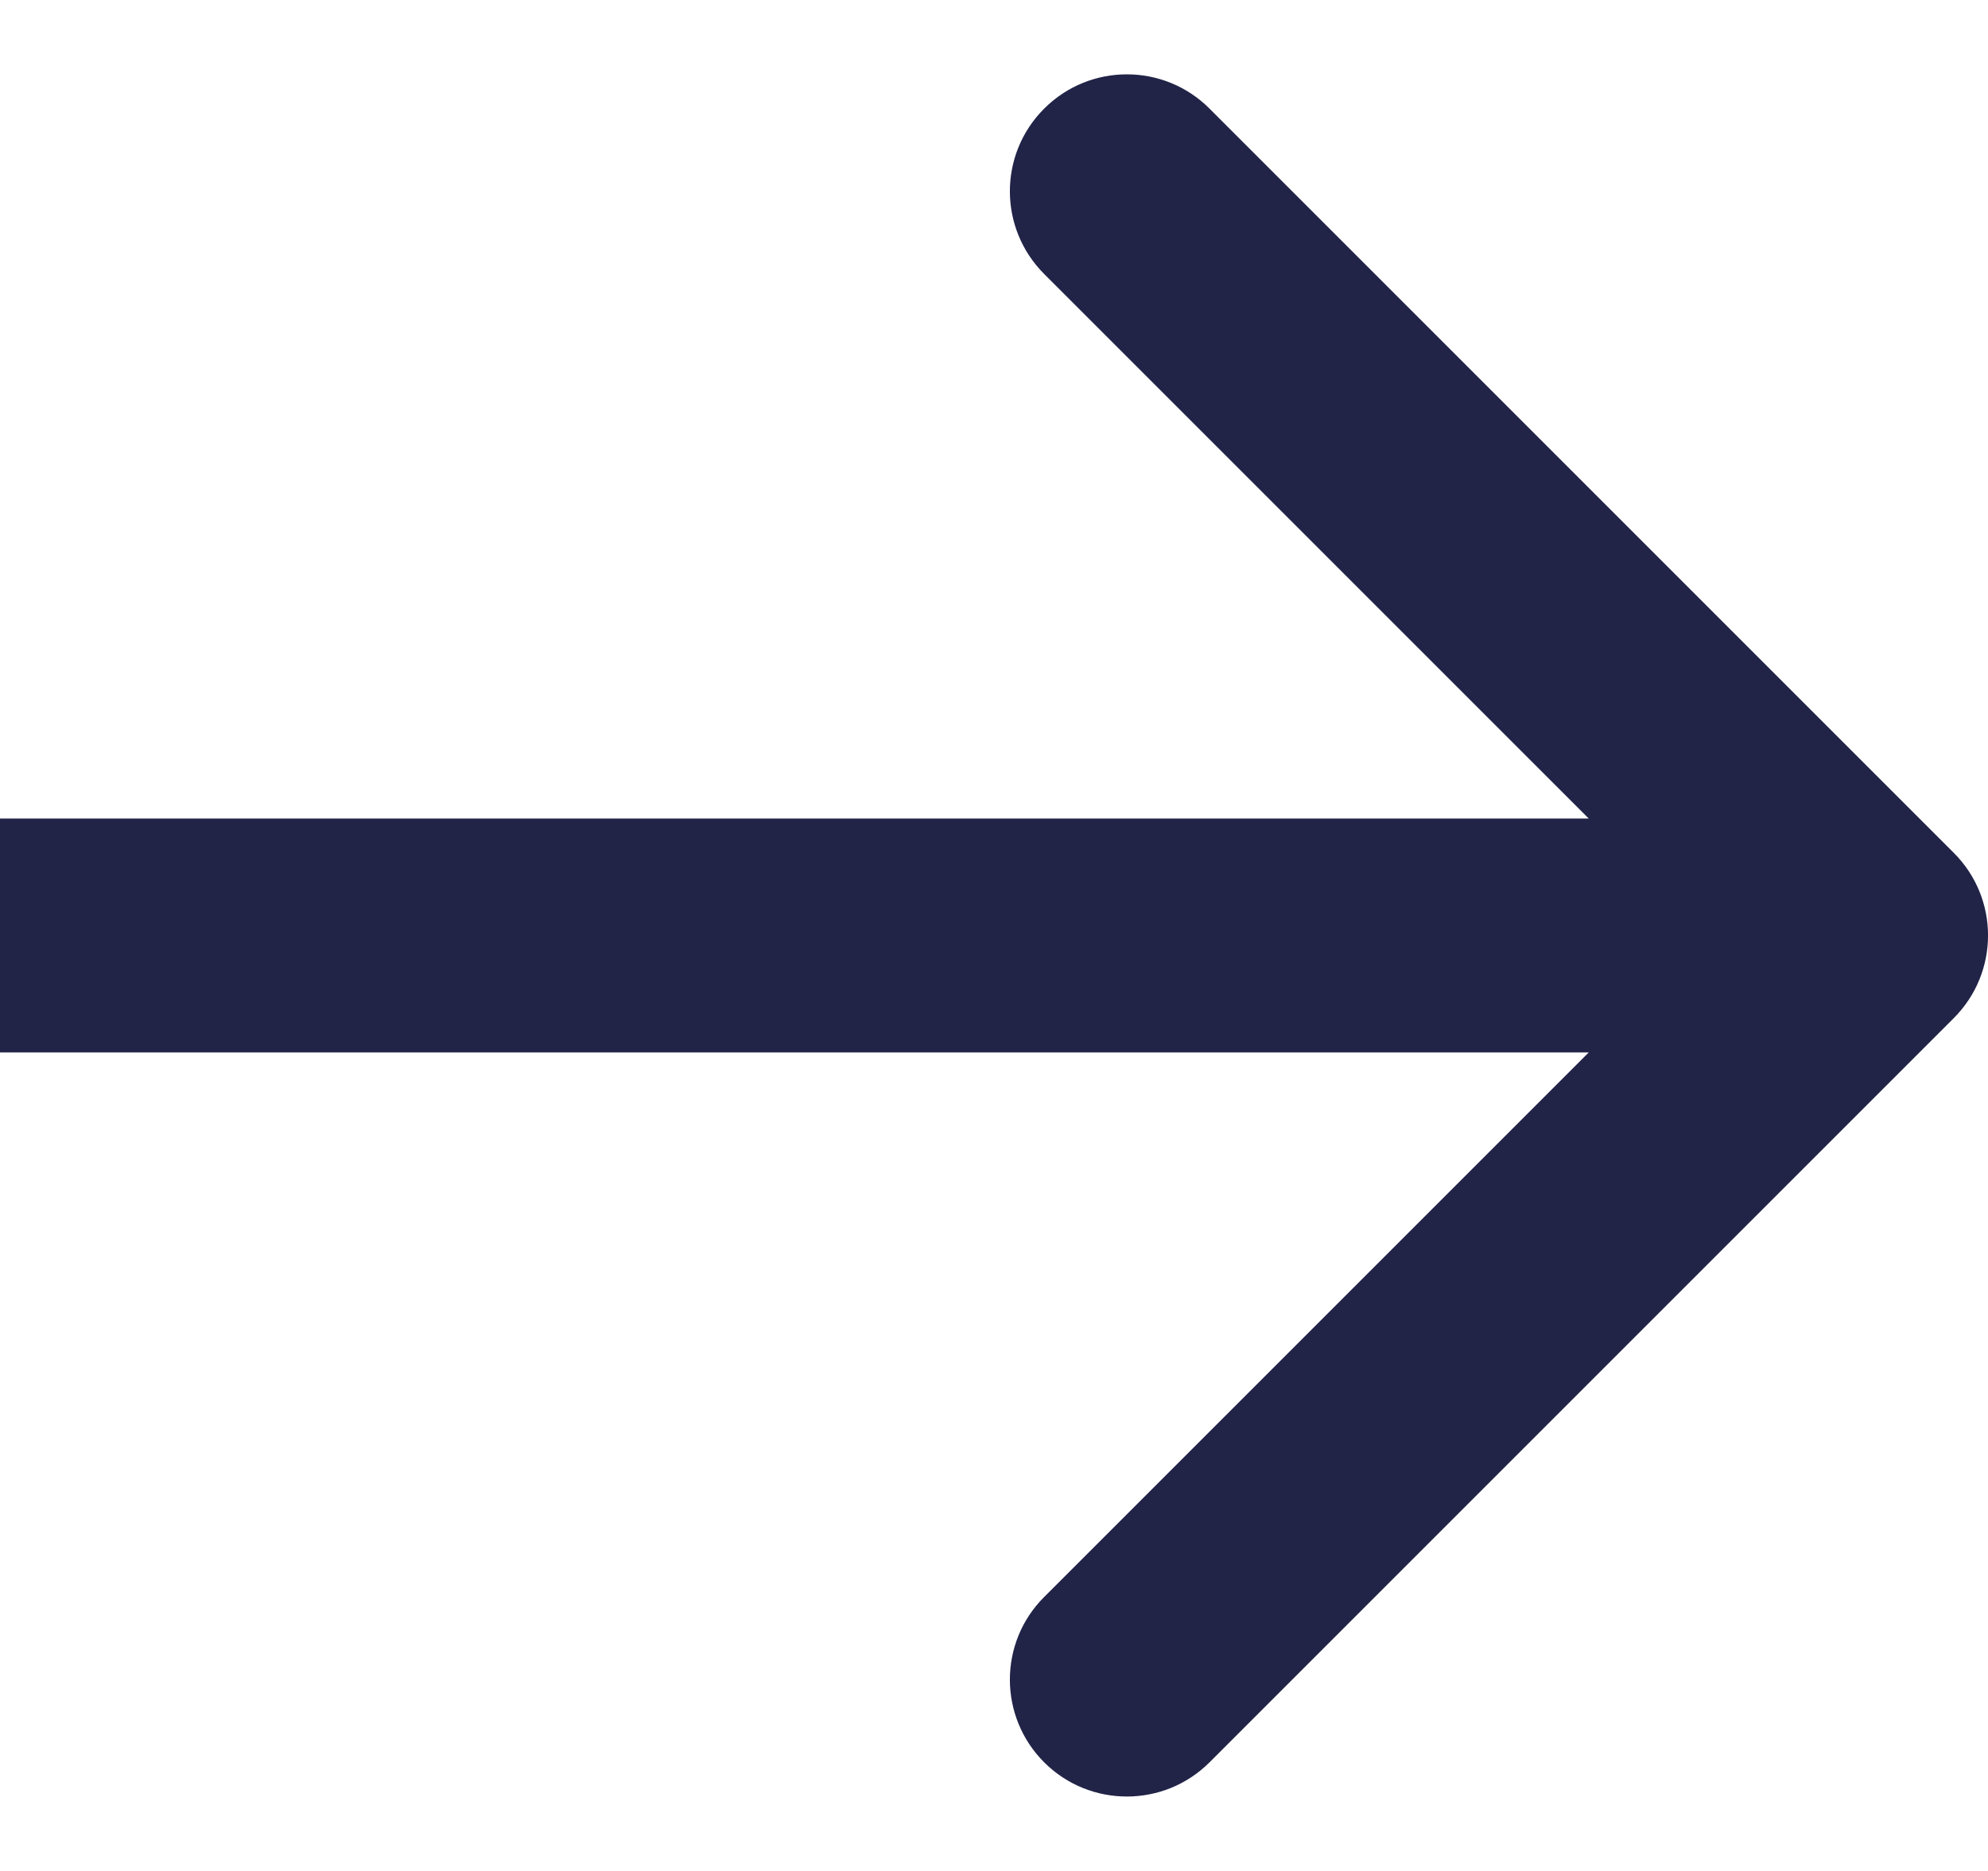 <?xml version="1.0" encoding="UTF-8"?> <svg xmlns="http://www.w3.org/2000/svg" width="17" height="16" viewBox="0 0 17 16" fill="none"> <path fill-rule="evenodd" clip-rule="evenodd" d="M10.343 15.071L16.707 8.707C17.098 8.316 17.098 7.683 16.707 7.293L10.343 0.929C9.953 0.538 9.319 0.538 8.929 0.929C8.538 1.319 8.538 1.952 8.929 2.343L13.586 7L0 7L0 9L13.586 9L8.929 13.657C8.538 14.047 8.538 14.68 8.929 15.071C9.319 15.461 9.953 15.461 10.343 15.071Z" fill="#212347"></path> </svg> 